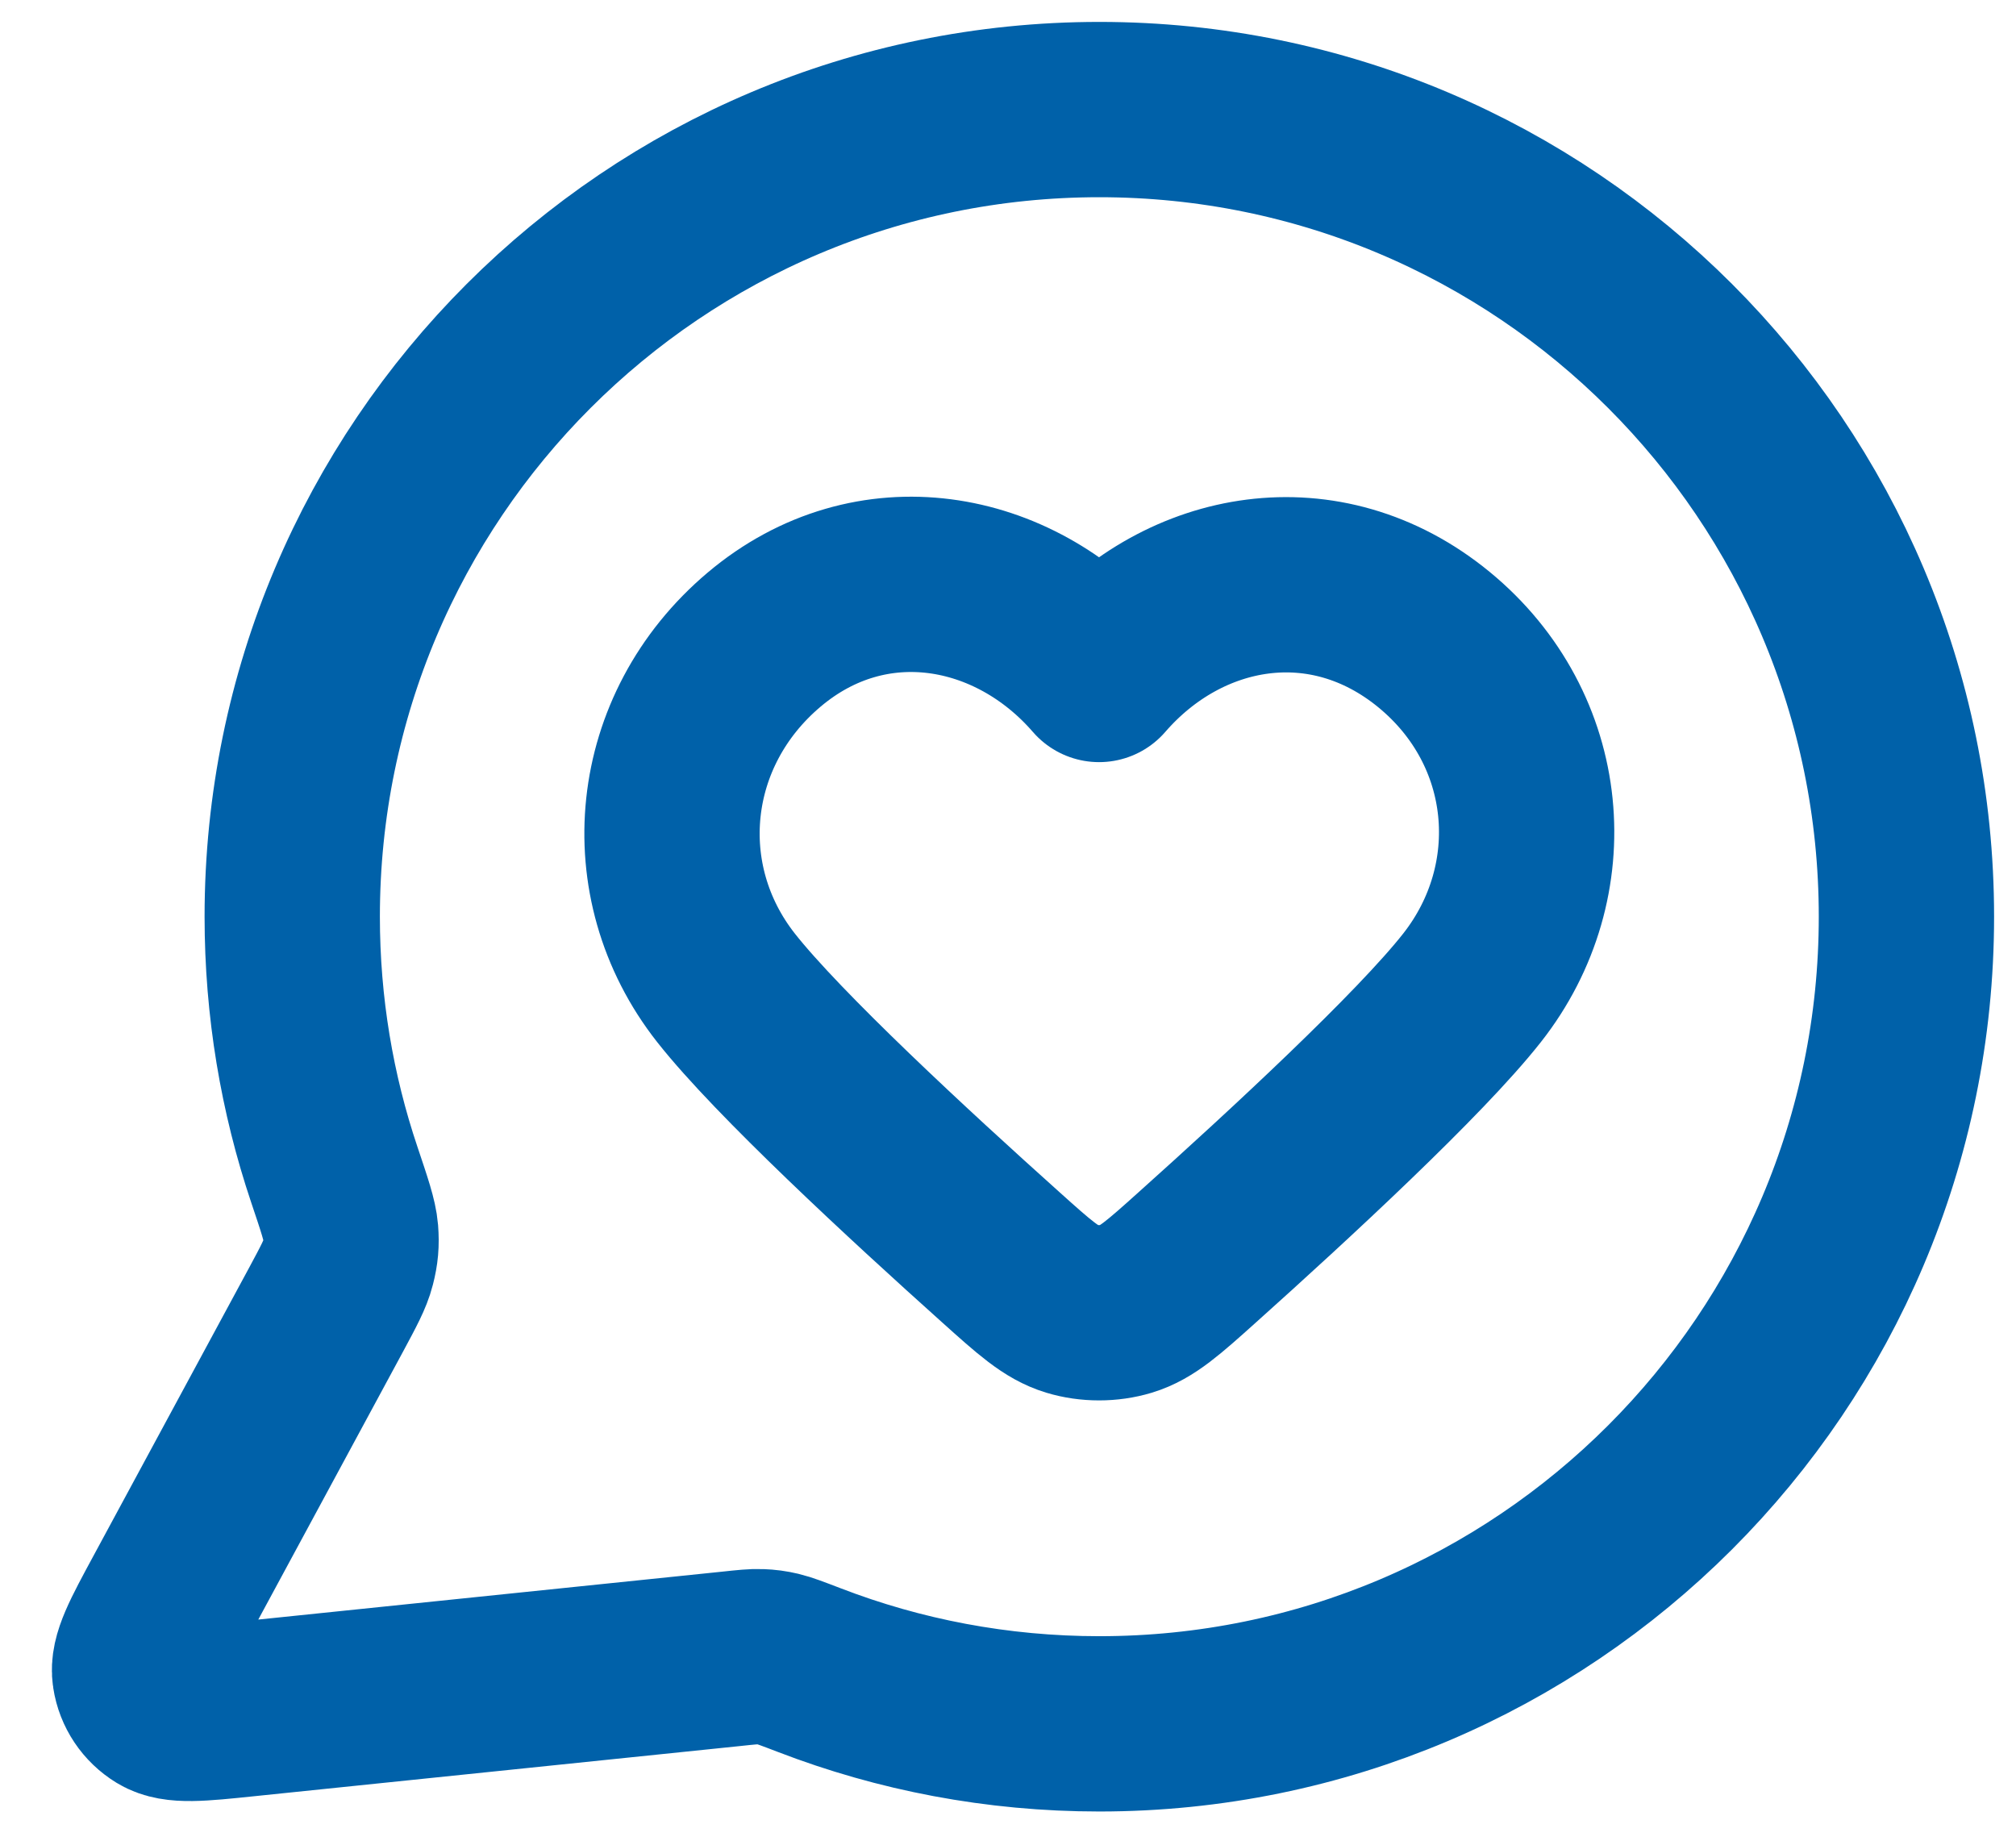 <svg width="23" height="21" viewBox="0 0 23 21" fill="none" xmlns="http://www.w3.org/2000/svg">
<path d="M21.75 10.458C21.75 15.544 17.628 19.667 12.542 19.667C11.376 19.667 10.26 19.45 9.233 19.054C9.045 18.982 8.951 18.946 8.876 18.928C8.803 18.911 8.75 18.904 8.675 18.901C8.598 18.898 8.514 18.907 8.346 18.925L2.798 19.498C2.269 19.553 2.005 19.58 1.849 19.485C1.713 19.402 1.62 19.264 1.596 19.106C1.567 18.926 1.694 18.692 1.947 18.224L3.719 14.944C3.864 14.674 3.937 14.539 3.97 14.409C4.003 14.281 4.011 14.188 4.001 14.056C3.99 13.923 3.931 13.749 3.814 13.401C3.503 12.477 3.334 11.488 3.334 10.458C3.334 5.373 7.457 1.25 12.542 1.25C17.628 1.25 21.75 5.373 21.75 10.458Z" stroke="#0061A9" stroke-width="2" stroke-linecap="round" stroke-linejoin="round"/>
<path fill-rule="evenodd" clip-rule="evenodd" d="M12.539 7.695C11.564 6.57 9.939 6.267 8.718 7.297C7.496 8.328 7.324 10.051 8.283 11.27C8.878 12.025 10.369 13.404 11.418 14.344C11.803 14.69 11.995 14.862 12.227 14.932C12.425 14.992 12.653 14.992 12.851 14.932C13.082 14.862 13.275 14.69 13.66 14.344C14.709 13.404 16.2 12.025 16.794 11.27C17.753 10.051 17.602 8.317 16.36 7.297C15.118 6.278 13.514 6.57 12.539 7.695Z" stroke="#0061A9" stroke-width="2" stroke-linecap="round" stroke-linejoin="round"/>
</svg>
